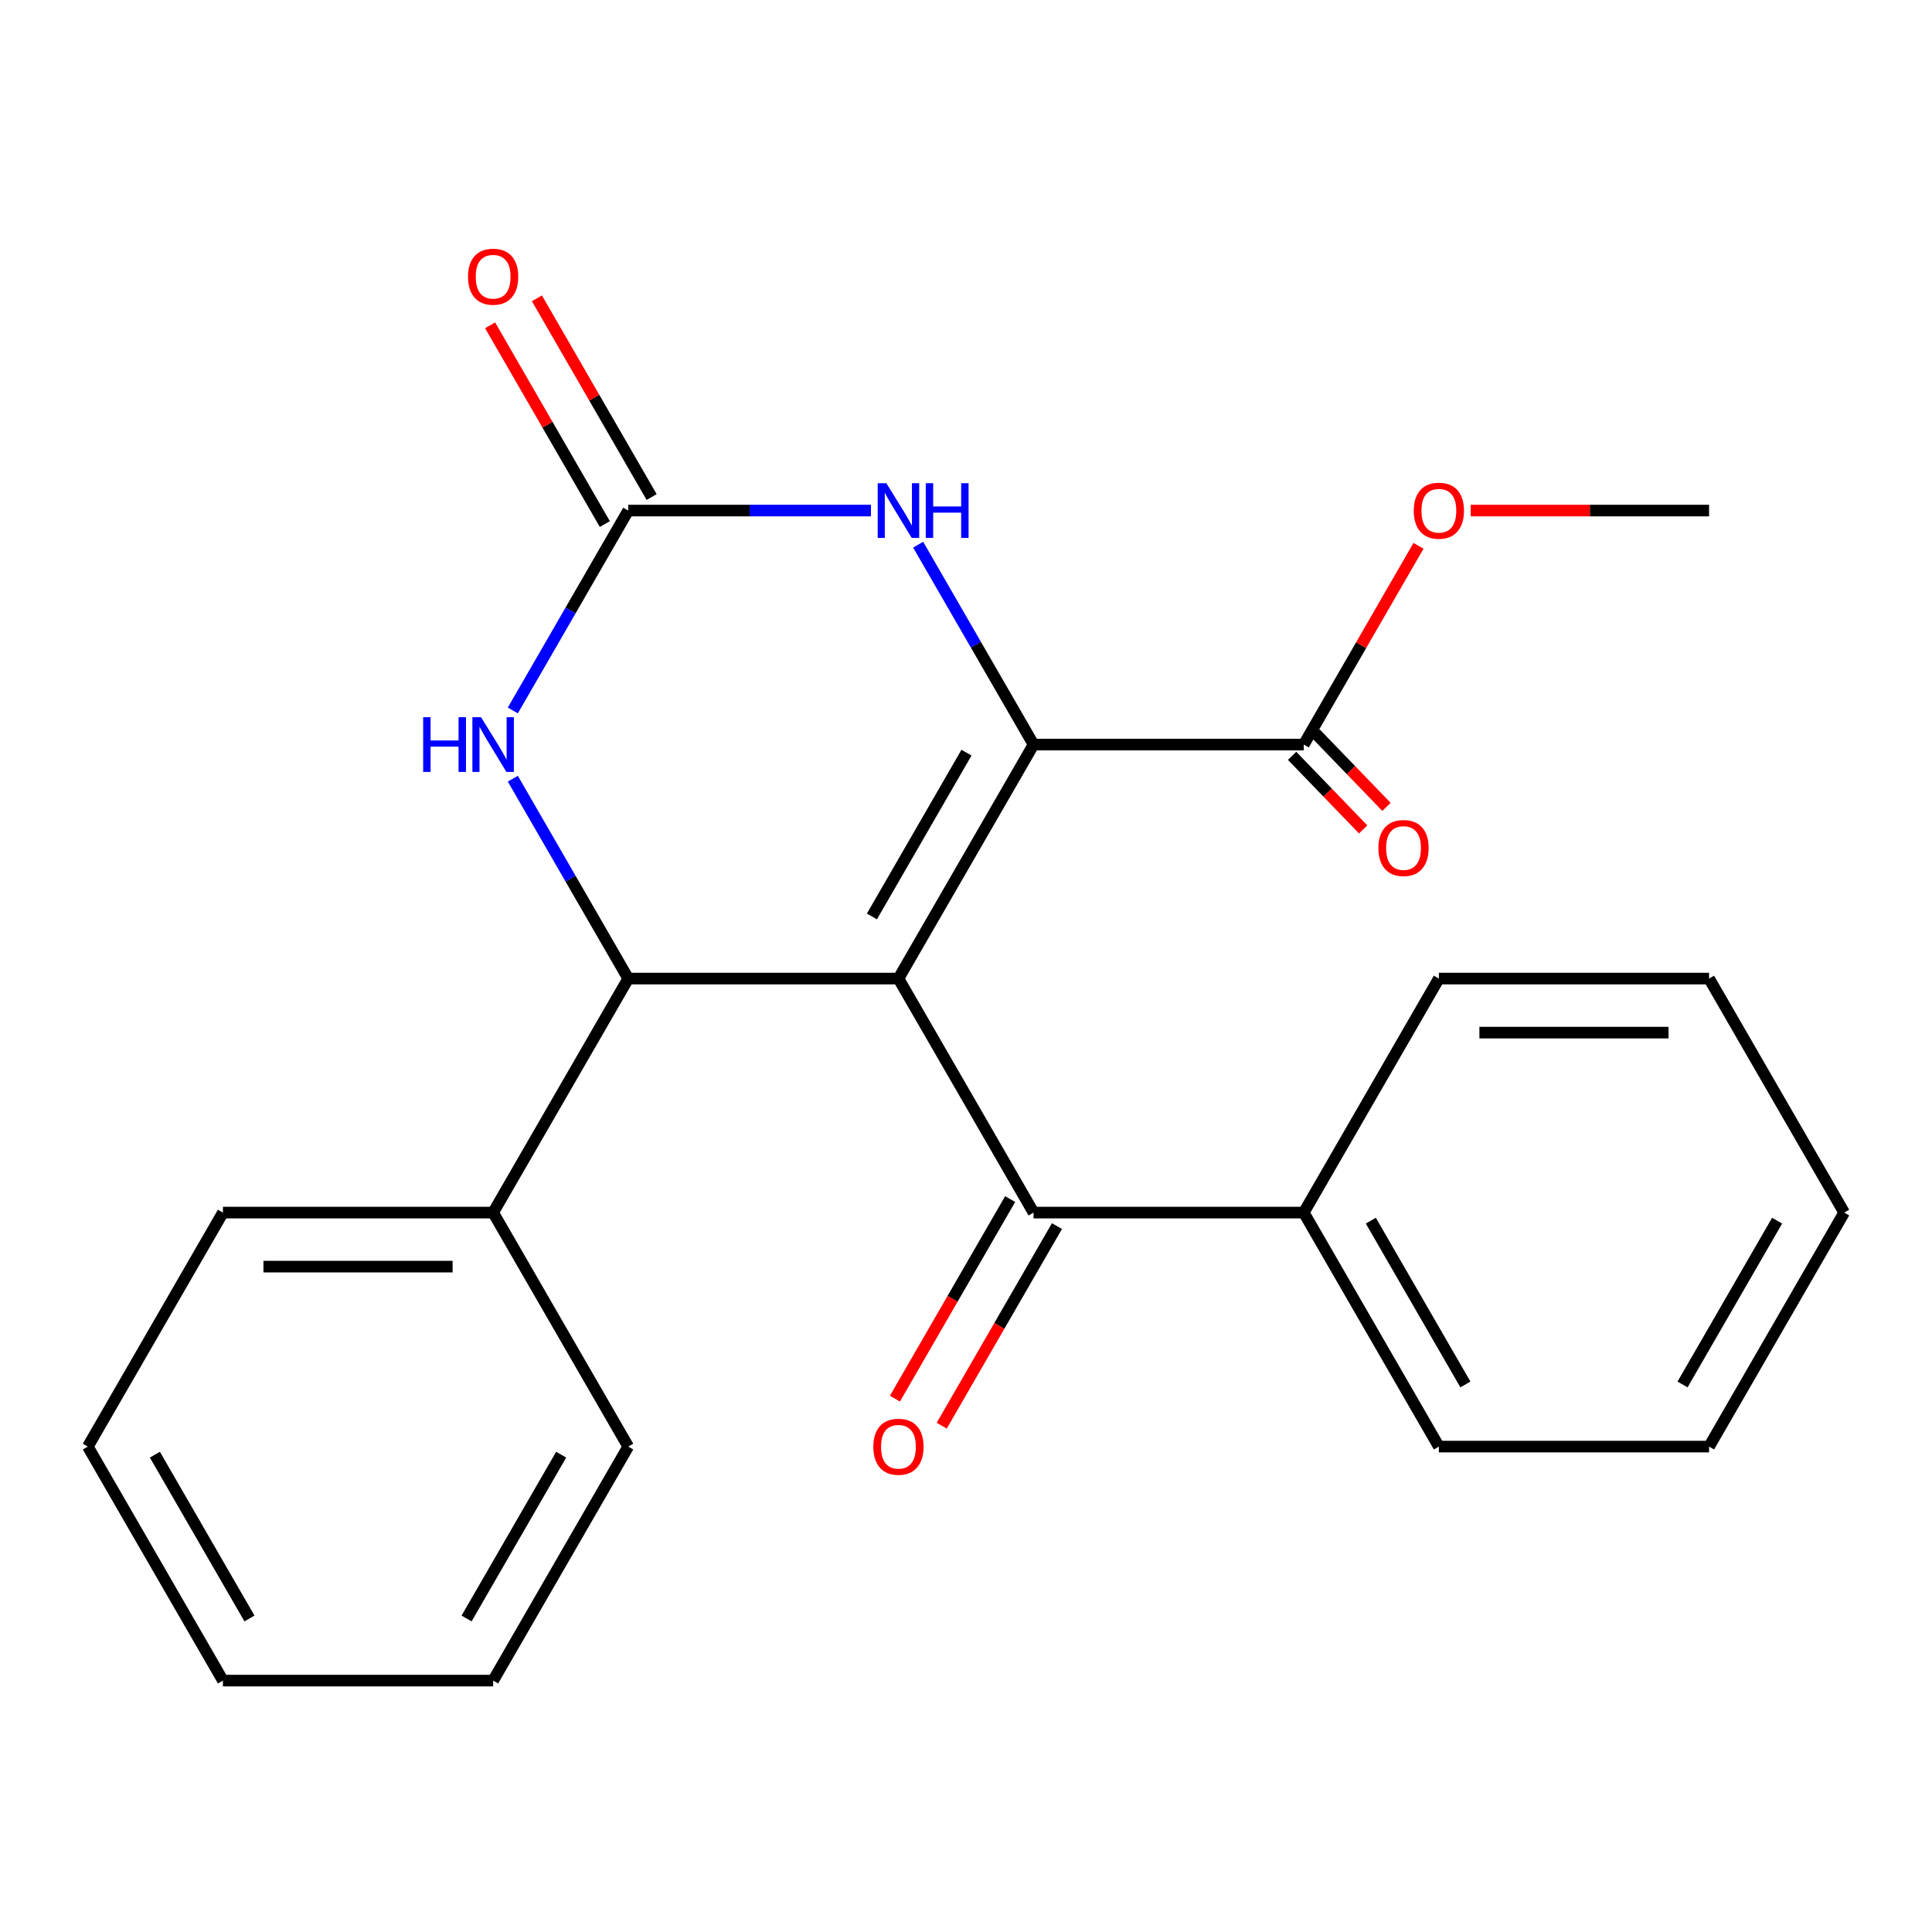 <?xml version='1.0' encoding='iso-8859-1'?>
<svg version='1.1' baseProfile='full'
              xmlns='http://www.w3.org/2000/svg'
                      xmlns:rdkit='http://www.rdkit.org/xml'
                      xmlns:xlink='http://www.w3.org/1999/xlink'
                  xml:space='preserve'
width='1000px' height='1000px' viewBox='0 0 1000 1000'>
<!-- END OF HEADER -->
<rect style='opacity:1.0;fill:#FFFFFF;stroke:none' width='1000' height='1000' x='0' y='0'> </rect>
<path class='bond-0' d='M 465.035,506.509 L 534.965,385.387' style='fill:none;fill-rule:evenodd;stroke:#000000;stroke-width:6px;stroke-linecap:butt;stroke-linejoin:miter;stroke-opacity:1' />
<path class='bond-0' d='M 451.3,474.355 L 500.251,389.569' style='fill:none;fill-rule:evenodd;stroke:#000000;stroke-width:6px;stroke-linecap:butt;stroke-linejoin:miter;stroke-opacity:1' />
<path class='bond-1' d='M 465.035,506.509 L 325.175,506.509' style='fill:none;fill-rule:evenodd;stroke:#000000;stroke-width:6px;stroke-linecap:butt;stroke-linejoin:miter;stroke-opacity:1' />
<path class='bond-5' d='M 465.035,506.509 L 534.965,627.632' style='fill:none;fill-rule:evenodd;stroke:#000000;stroke-width:6px;stroke-linecap:butt;stroke-linejoin:miter;stroke-opacity:1' />
<path class='bond-2' d='M 534.965,385.387 L 505.097,333.654' style='fill:none;fill-rule:evenodd;stroke:#000000;stroke-width:6px;stroke-linecap:butt;stroke-linejoin:miter;stroke-opacity:1' />
<path class='bond-2' d='M 505.097,333.654 L 475.229,281.921' style='fill:none;fill-rule:evenodd;stroke:#0000FF;stroke-width:6px;stroke-linecap:butt;stroke-linejoin:miter;stroke-opacity:1' />
<path class='bond-6' d='M 534.965,385.387 L 674.825,385.387' style='fill:none;fill-rule:evenodd;stroke:#000000;stroke-width:6px;stroke-linecap:butt;stroke-linejoin:miter;stroke-opacity:1' />
<path class='bond-4' d='M 325.175,506.509 L 295.307,454.776' style='fill:none;fill-rule:evenodd;stroke:#000000;stroke-width:6px;stroke-linecap:butt;stroke-linejoin:miter;stroke-opacity:1' />
<path class='bond-4' d='M 295.307,454.776 L 265.439,403.043' style='fill:none;fill-rule:evenodd;stroke:#0000FF;stroke-width:6px;stroke-linecap:butt;stroke-linejoin:miter;stroke-opacity:1' />
<path class='bond-8' d='M 325.175,506.509 L 255.245,627.632' style='fill:none;fill-rule:evenodd;stroke:#000000;stroke-width:6px;stroke-linecap:butt;stroke-linejoin:miter;stroke-opacity:1' />
<path class='bond-24' d='M 450.798,264.264 L 387.987,264.264' style='fill:none;fill-rule:evenodd;stroke:#0000FF;stroke-width:6px;stroke-linecap:butt;stroke-linejoin:miter;stroke-opacity:1' />
<path class='bond-24' d='M 387.987,264.264 L 325.175,264.264' style='fill:none;fill-rule:evenodd;stroke:#000000;stroke-width:6px;stroke-linecap:butt;stroke-linejoin:miter;stroke-opacity:1' />
<path class='bond-3' d='M 325.175,264.264 L 295.307,315.997' style='fill:none;fill-rule:evenodd;stroke:#000000;stroke-width:6px;stroke-linecap:butt;stroke-linejoin:miter;stroke-opacity:1' />
<path class='bond-3' d='M 295.307,315.997 L 265.439,367.73' style='fill:none;fill-rule:evenodd;stroke:#0000FF;stroke-width:6px;stroke-linecap:butt;stroke-linejoin:miter;stroke-opacity:1' />
<path class='bond-7' d='M 337.287,257.271 L 307.592,205.838' style='fill:none;fill-rule:evenodd;stroke:#000000;stroke-width:6px;stroke-linecap:butt;stroke-linejoin:miter;stroke-opacity:1' />
<path class='bond-7' d='M 307.592,205.838 L 277.897,154.405' style='fill:none;fill-rule:evenodd;stroke:#FF0000;stroke-width:6px;stroke-linecap:butt;stroke-linejoin:miter;stroke-opacity:1' />
<path class='bond-7' d='M 313.063,271.257 L 283.368,219.824' style='fill:none;fill-rule:evenodd;stroke:#000000;stroke-width:6px;stroke-linecap:butt;stroke-linejoin:miter;stroke-opacity:1' />
<path class='bond-7' d='M 283.368,219.824 L 253.673,168.391' style='fill:none;fill-rule:evenodd;stroke:#FF0000;stroke-width:6px;stroke-linecap:butt;stroke-linejoin:miter;stroke-opacity:1' />
<path class='bond-9' d='M 522.853,620.639 L 493.031,672.291' style='fill:none;fill-rule:evenodd;stroke:#000000;stroke-width:6px;stroke-linecap:butt;stroke-linejoin:miter;stroke-opacity:1' />
<path class='bond-9' d='M 493.031,672.291 L 463.209,723.944' style='fill:none;fill-rule:evenodd;stroke:#FF0000;stroke-width:6px;stroke-linecap:butt;stroke-linejoin:miter;stroke-opacity:1' />
<path class='bond-9' d='M 547.077,634.625 L 517.255,686.277' style='fill:none;fill-rule:evenodd;stroke:#000000;stroke-width:6px;stroke-linecap:butt;stroke-linejoin:miter;stroke-opacity:1' />
<path class='bond-9' d='M 517.255,686.277 L 487.434,737.93' style='fill:none;fill-rule:evenodd;stroke:#FF0000;stroke-width:6px;stroke-linecap:butt;stroke-linejoin:miter;stroke-opacity:1' />
<path class='bond-10' d='M 534.965,627.632 L 674.825,627.632' style='fill:none;fill-rule:evenodd;stroke:#000000;stroke-width:6px;stroke-linecap:butt;stroke-linejoin:miter;stroke-opacity:1' />
<path class='bond-11' d='M 668.789,391.216 L 687.177,410.256' style='fill:none;fill-rule:evenodd;stroke:#000000;stroke-width:6px;stroke-linecap:butt;stroke-linejoin:miter;stroke-opacity:1' />
<path class='bond-11' d='M 687.177,410.256 L 705.566,429.296' style='fill:none;fill-rule:evenodd;stroke:#FF0000;stroke-width:6px;stroke-linecap:butt;stroke-linejoin:miter;stroke-opacity:1' />
<path class='bond-11' d='M 680.861,379.557 L 699.25,398.597' style='fill:none;fill-rule:evenodd;stroke:#000000;stroke-width:6px;stroke-linecap:butt;stroke-linejoin:miter;stroke-opacity:1' />
<path class='bond-11' d='M 699.25,398.597 L 717.638,417.636' style='fill:none;fill-rule:evenodd;stroke:#FF0000;stroke-width:6px;stroke-linecap:butt;stroke-linejoin:miter;stroke-opacity:1' />
<path class='bond-12' d='M 674.825,385.387 L 704.52,333.954' style='fill:none;fill-rule:evenodd;stroke:#000000;stroke-width:6px;stroke-linecap:butt;stroke-linejoin:miter;stroke-opacity:1' />
<path class='bond-12' d='M 704.52,333.954 L 734.215,282.521' style='fill:none;fill-rule:evenodd;stroke:#FF0000;stroke-width:6px;stroke-linecap:butt;stroke-linejoin:miter;stroke-opacity:1' />
<path class='bond-13' d='M 255.245,627.632 L 115.385,627.632' style='fill:none;fill-rule:evenodd;stroke:#000000;stroke-width:6px;stroke-linecap:butt;stroke-linejoin:miter;stroke-opacity:1' />
<path class='bond-13' d='M 234.266,655.604 L 136.364,655.604' style='fill:none;fill-rule:evenodd;stroke:#000000;stroke-width:6px;stroke-linecap:butt;stroke-linejoin:miter;stroke-opacity:1' />
<path class='bond-14' d='M 255.245,627.632 L 325.175,748.754' style='fill:none;fill-rule:evenodd;stroke:#000000;stroke-width:6px;stroke-linecap:butt;stroke-linejoin:miter;stroke-opacity:1' />
<path class='bond-15' d='M 674.825,627.632 L 744.755,748.754' style='fill:none;fill-rule:evenodd;stroke:#000000;stroke-width:6px;stroke-linecap:butt;stroke-linejoin:miter;stroke-opacity:1' />
<path class='bond-15' d='M 709.539,631.814 L 758.49,716.6' style='fill:none;fill-rule:evenodd;stroke:#000000;stroke-width:6px;stroke-linecap:butt;stroke-linejoin:miter;stroke-opacity:1' />
<path class='bond-16' d='M 674.825,627.632 L 744.755,506.509' style='fill:none;fill-rule:evenodd;stroke:#000000;stroke-width:6px;stroke-linecap:butt;stroke-linejoin:miter;stroke-opacity:1' />
<path class='bond-17' d='M 761.252,264.264 L 822.934,264.264' style='fill:none;fill-rule:evenodd;stroke:#FF0000;stroke-width:6px;stroke-linecap:butt;stroke-linejoin:miter;stroke-opacity:1' />
<path class='bond-17' d='M 822.934,264.264 L 884.615,264.264' style='fill:none;fill-rule:evenodd;stroke:#000000;stroke-width:6px;stroke-linecap:butt;stroke-linejoin:miter;stroke-opacity:1' />
<path class='bond-18' d='M 115.385,627.632 L 45.455,748.754' style='fill:none;fill-rule:evenodd;stroke:#000000;stroke-width:6px;stroke-linecap:butt;stroke-linejoin:miter;stroke-opacity:1' />
<path class='bond-21' d='M 325.175,748.754 L 255.245,869.876' style='fill:none;fill-rule:evenodd;stroke:#000000;stroke-width:6px;stroke-linecap:butt;stroke-linejoin:miter;stroke-opacity:1' />
<path class='bond-21' d='M 290.461,752.936 L 241.51,837.722' style='fill:none;fill-rule:evenodd;stroke:#000000;stroke-width:6px;stroke-linecap:butt;stroke-linejoin:miter;stroke-opacity:1' />
<path class='bond-20' d='M 744.755,748.754 L 884.615,748.754' style='fill:none;fill-rule:evenodd;stroke:#000000;stroke-width:6px;stroke-linecap:butt;stroke-linejoin:miter;stroke-opacity:1' />
<path class='bond-19' d='M 744.755,506.509 L 884.615,506.509' style='fill:none;fill-rule:evenodd;stroke:#000000;stroke-width:6px;stroke-linecap:butt;stroke-linejoin:miter;stroke-opacity:1' />
<path class='bond-19' d='M 765.734,534.481 L 863.636,534.481' style='fill:none;fill-rule:evenodd;stroke:#000000;stroke-width:6px;stroke-linecap:butt;stroke-linejoin:miter;stroke-opacity:1' />
<path class='bond-26' d='M 45.455,748.754 L 115.385,869.876' style='fill:none;fill-rule:evenodd;stroke:#000000;stroke-width:6px;stroke-linecap:butt;stroke-linejoin:miter;stroke-opacity:1' />
<path class='bond-26' d='M 80.168,752.936 L 129.12,837.722' style='fill:none;fill-rule:evenodd;stroke:#000000;stroke-width:6px;stroke-linecap:butt;stroke-linejoin:miter;stroke-opacity:1' />
<path class='bond-22' d='M 884.615,506.509 L 954.545,627.632' style='fill:none;fill-rule:evenodd;stroke:#000000;stroke-width:6px;stroke-linecap:butt;stroke-linejoin:miter;stroke-opacity:1' />
<path class='bond-25' d='M 884.615,748.754 L 954.545,627.632' style='fill:none;fill-rule:evenodd;stroke:#000000;stroke-width:6px;stroke-linecap:butt;stroke-linejoin:miter;stroke-opacity:1' />
<path class='bond-25' d='M 870.88,716.6 L 919.831,631.814' style='fill:none;fill-rule:evenodd;stroke:#000000;stroke-width:6px;stroke-linecap:butt;stroke-linejoin:miter;stroke-opacity:1' />
<path class='bond-23' d='M 255.245,869.876 L 115.385,869.876' style='fill:none;fill-rule:evenodd;stroke:#000000;stroke-width:6px;stroke-linecap:butt;stroke-linejoin:miter;stroke-opacity:1' />
<path  class='atom-3' d='M 458.775 250.104
L 468.055 265.104
Q 468.975 266.584, 470.455 269.264
Q 471.935 271.944, 472.015 272.104
L 472.015 250.104
L 475.775 250.104
L 475.775 278.424
L 471.895 278.424
L 461.935 262.024
Q 460.775 260.104, 459.535 257.904
Q 458.335 255.704, 457.975 255.024
L 457.975 278.424
L 454.295 278.424
L 454.295 250.104
L 458.775 250.104
' fill='#0000FF'/>
<path  class='atom-3' d='M 479.175 250.104
L 483.015 250.104
L 483.015 262.144
L 497.495 262.144
L 497.495 250.104
L 501.335 250.104
L 501.335 278.424
L 497.495 278.424
L 497.495 265.344
L 483.015 265.344
L 483.015 278.424
L 479.175 278.424
L 479.175 250.104
' fill='#0000FF'/>
<path  class='atom-5' d='M 219.025 371.227
L 222.865 371.227
L 222.865 383.267
L 237.345 383.267
L 237.345 371.227
L 241.185 371.227
L 241.185 399.547
L 237.345 399.547
L 237.345 386.467
L 222.865 386.467
L 222.865 399.547
L 219.025 399.547
L 219.025 371.227
' fill='#0000FF'/>
<path  class='atom-5' d='M 248.985 371.227
L 258.265 386.227
Q 259.185 387.707, 260.665 390.387
Q 262.145 393.067, 262.225 393.227
L 262.225 371.227
L 265.985 371.227
L 265.985 399.547
L 262.105 399.547
L 252.145 383.147
Q 250.985 381.227, 249.745 379.027
Q 248.545 376.827, 248.185 376.147
L 248.185 399.547
L 244.505 399.547
L 244.505 371.227
L 248.985 371.227
' fill='#0000FF'/>
<path  class='atom-8' d='M 242.245 143.222
Q 242.245 136.422, 245.605 132.622
Q 248.965 128.822, 255.245 128.822
Q 261.525 128.822, 264.885 132.622
Q 268.245 136.422, 268.245 143.222
Q 268.245 150.102, 264.845 154.022
Q 261.445 157.902, 255.245 157.902
Q 249.005 157.902, 245.605 154.022
Q 242.245 150.142, 242.245 143.222
M 255.245 154.702
Q 259.565 154.702, 261.885 151.822
Q 264.245 148.902, 264.245 143.222
Q 264.245 137.662, 261.885 134.862
Q 259.565 132.022, 255.245 132.022
Q 250.925 132.022, 248.565 134.822
Q 246.245 137.622, 246.245 143.222
Q 246.245 148.942, 248.565 151.822
Q 250.925 154.702, 255.245 154.702
' fill='#FF0000'/>
<path  class='atom-10' d='M 452.035 748.834
Q 452.035 742.034, 455.395 738.234
Q 458.755 734.434, 465.035 734.434
Q 471.315 734.434, 474.675 738.234
Q 478.035 742.034, 478.035 748.834
Q 478.035 755.714, 474.635 759.634
Q 471.235 763.514, 465.035 763.514
Q 458.795 763.514, 455.395 759.634
Q 452.035 755.754, 452.035 748.834
M 465.035 760.314
Q 469.355 760.314, 471.675 757.434
Q 474.035 754.514, 474.035 748.834
Q 474.035 743.274, 471.675 740.474
Q 469.355 737.634, 465.035 737.634
Q 460.715 737.634, 458.355 740.434
Q 456.035 743.234, 456.035 748.834
Q 456.035 754.554, 458.355 757.434
Q 460.715 760.314, 465.035 760.314
' fill='#FF0000'/>
<path  class='atom-12' d='M 713.46 438.931
Q 713.46 432.131, 716.82 428.331
Q 720.18 424.531, 726.46 424.531
Q 732.74 424.531, 736.1 428.331
Q 739.46 432.131, 739.46 438.931
Q 739.46 445.811, 736.06 449.731
Q 732.66 453.611, 726.46 453.611
Q 720.22 453.611, 716.82 449.731
Q 713.46 445.851, 713.46 438.931
M 726.46 450.411
Q 730.78 450.411, 733.1 447.531
Q 735.46 444.611, 735.46 438.931
Q 735.46 433.371, 733.1 430.571
Q 730.78 427.731, 726.46 427.731
Q 722.14 427.731, 719.78 430.531
Q 717.46 433.331, 717.46 438.931
Q 717.46 444.651, 719.78 447.531
Q 722.14 450.411, 726.46 450.411
' fill='#FF0000'/>
<path  class='atom-13' d='M 731.755 264.344
Q 731.755 257.544, 735.115 253.744
Q 738.475 249.944, 744.755 249.944
Q 751.035 249.944, 754.395 253.744
Q 757.755 257.544, 757.755 264.344
Q 757.755 271.224, 754.355 275.144
Q 750.955 279.024, 744.755 279.024
Q 738.515 279.024, 735.115 275.144
Q 731.755 271.264, 731.755 264.344
M 744.755 275.824
Q 749.075 275.824, 751.395 272.944
Q 753.755 270.024, 753.755 264.344
Q 753.755 258.784, 751.395 255.984
Q 749.075 253.144, 744.755 253.144
Q 740.435 253.144, 738.075 255.944
Q 735.755 258.744, 735.755 264.344
Q 735.755 270.064, 738.075 272.944
Q 740.435 275.824, 744.755 275.824
' fill='#FF0000'/>
</svg>
